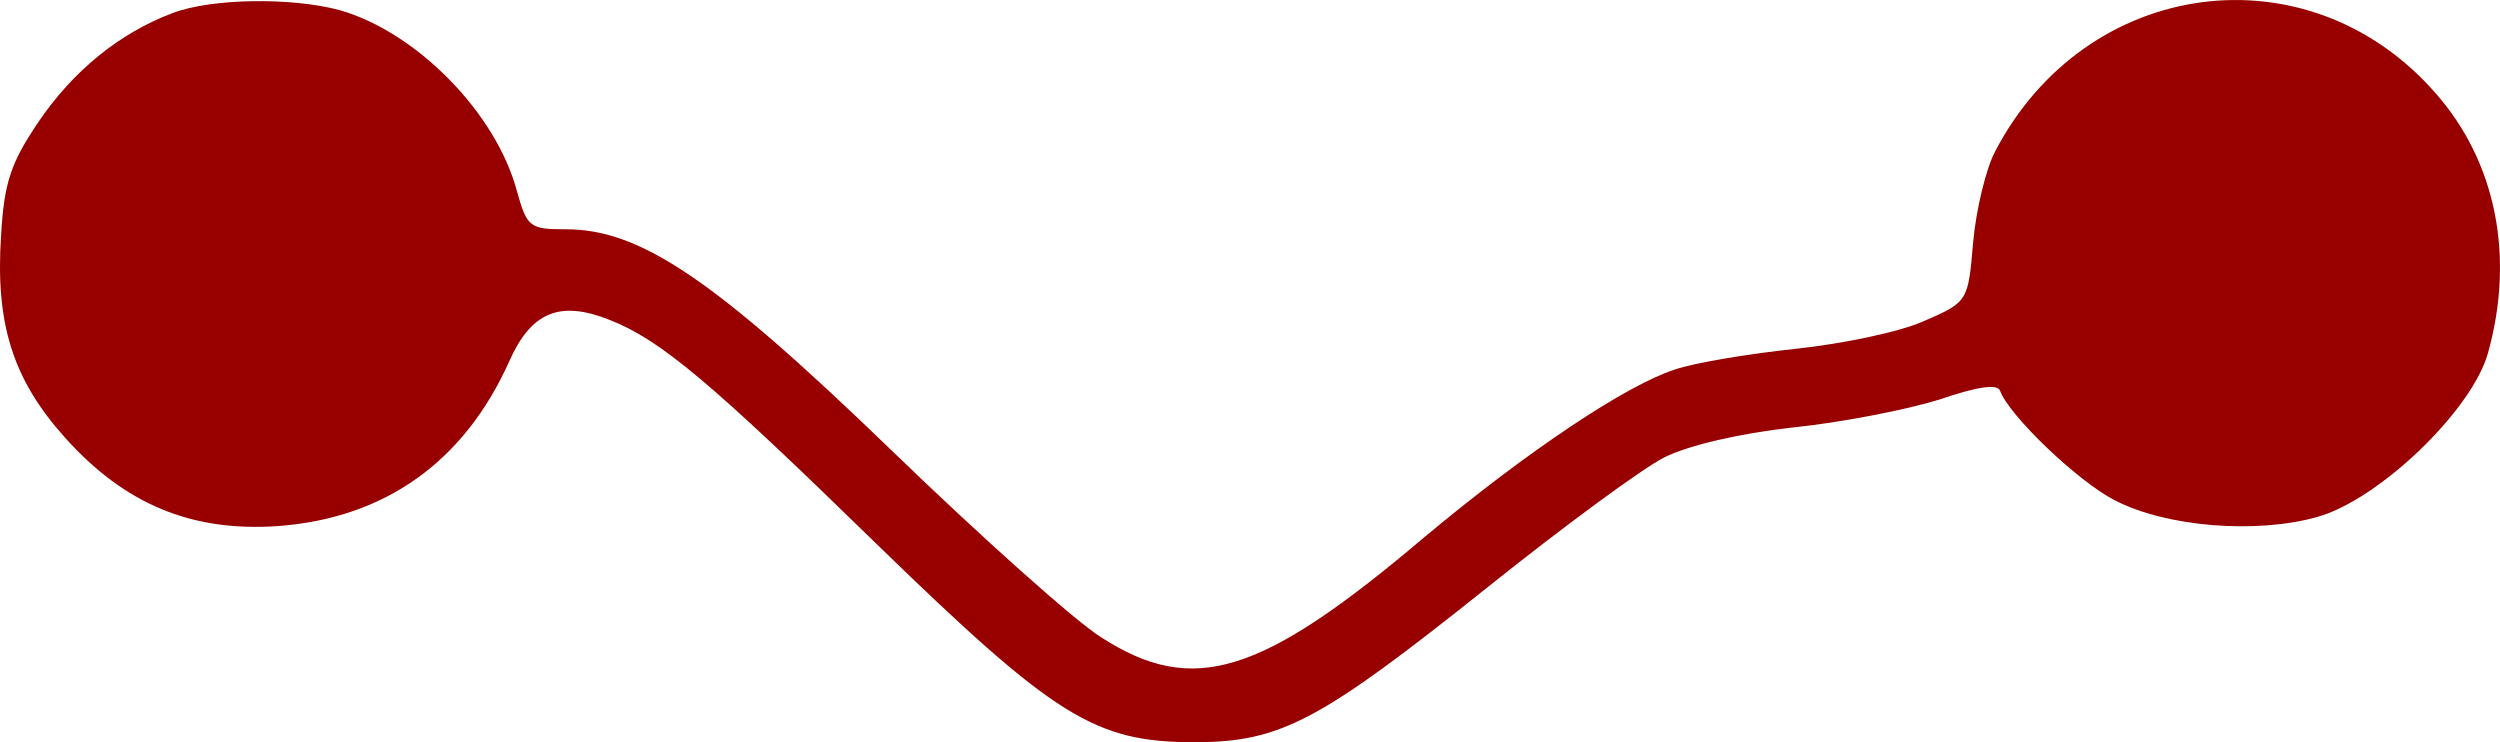 <svg xmlns="http://www.w3.org/2000/svg" version="1.0" preserveAspectRatio="xMidYMid meet" viewBox="27.09 22.98 251.01 74.52">  <g transform="translate(0,124) scale(0.1,-0.1)" fill="#980000" stroke="none"> <path d="M444 997 c-53 -20 -100 -58 -135 -110 -27 -40 -34 -60 -37 -113 -6 -89 12 -145 64 -203 60 -67 127 -95 214 -89 108 8 187 65 232 165 22 50 51 62 101 42 51 -20 101 -62 267 -224 180 -175 220 -200 320 -200 87 0 126 21 295 156 75 60 155 119 177 130 24 12 75 24 129 30 49 5 115 18 147 28 38 13 58 16 61 9 9 -25 78 -91 115 -110 52 -27 142 -34 203 -17 62 17 156 107 172 165 27 97 8 192 -53 261 -128 146 -351 116 -442 -59 -9 -17 -19 -58 -22 -91 -5 -59 -5 -60 -49 -79 -24 -11 -82 -23 -129 -28 -47 -5 -102 -14 -122 -21 -49 -16 -148 -82 -252 -169 -163 -138 -231 -159 -323 -100 -26 16 -121 101 -212 189 -177 171 -251 221 -326 221 -36 0 -39 2 -49 38 -21 79 -101 160 -178 182 -48 13 -129 12 -168 -3z"/> </g> </svg>